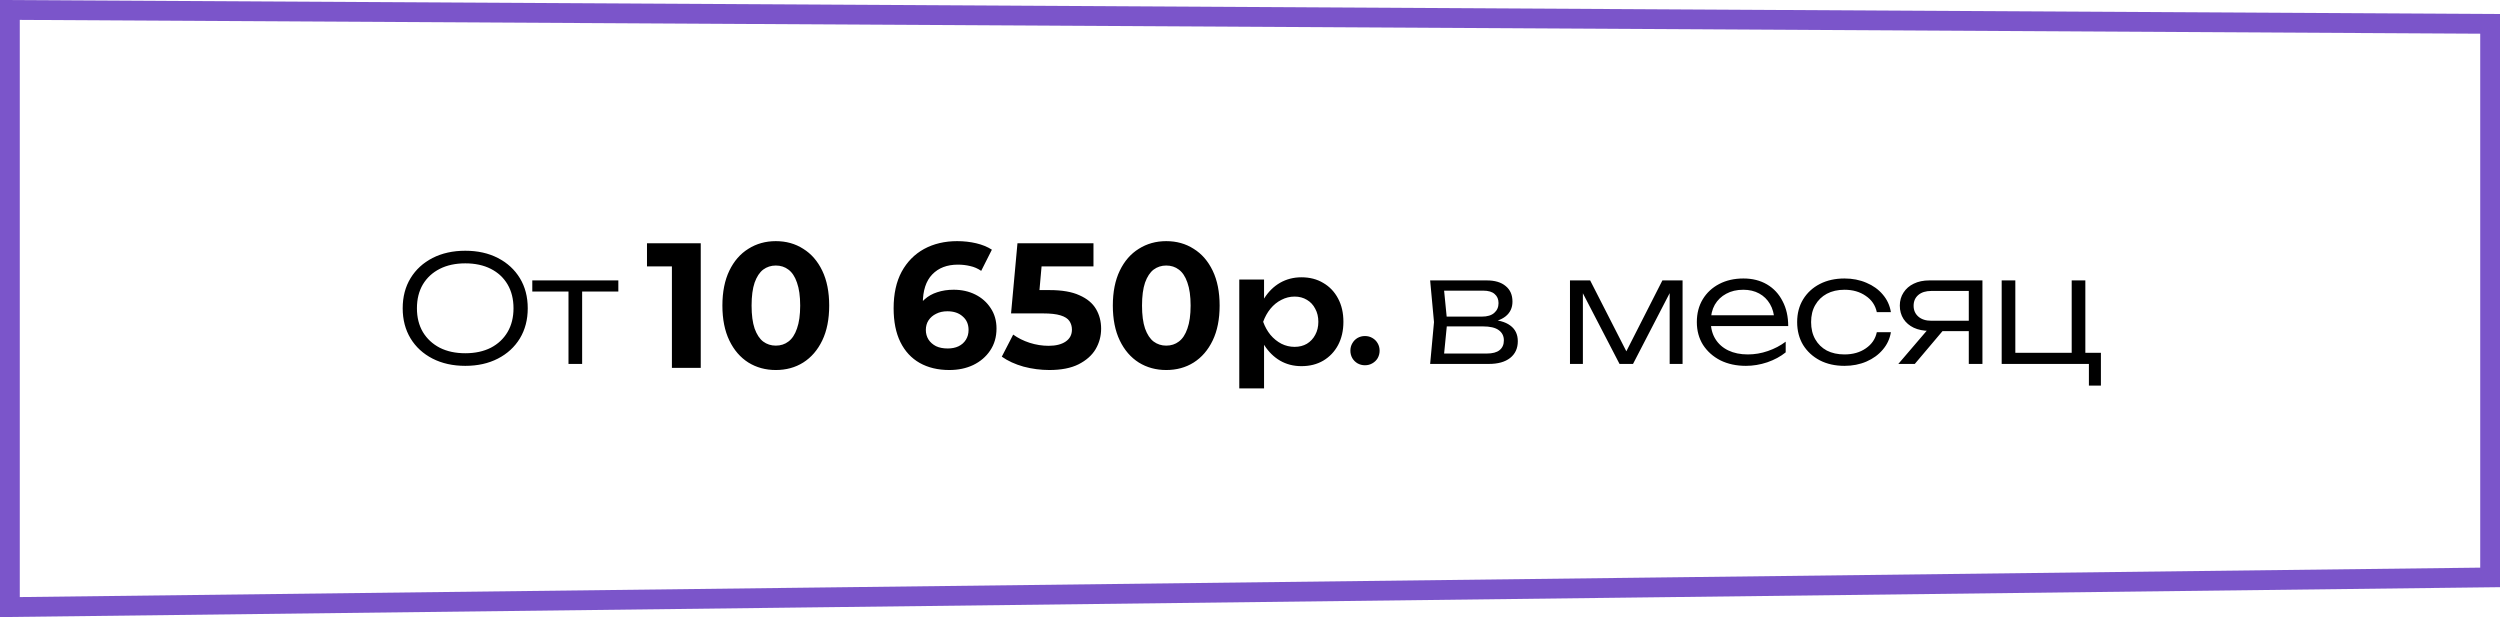<?xml version="1.0" encoding="UTF-8"?> <svg xmlns="http://www.w3.org/2000/svg" width="1264" height="312" viewBox="0 0 1264 312" fill="none"><g clip-path="url(#clip0_204_2)"><path d="M1259 12.068V291.937L5 306.939V5.027L1259 12.068Z" stroke="#7B55CA" stroke-width="10"></path><path d="M235.252 184.975C229.002 184.975 223.477 183.75 218.677 181.3C213.927 178.85 210.227 175.45 207.577 171.1C204.927 166.7 203.602 161.625 203.602 155.875C203.602 150.075 204.927 145 207.577 140.65C210.227 136.3 213.927 132.9 218.677 130.45C223.477 128 229.002 126.775 235.252 126.775C241.502 126.775 247.002 128 251.752 130.45C256.502 132.9 260.202 136.3 262.852 140.65C265.502 145 266.827 150.075 266.827 155.875C266.827 161.625 265.502 166.7 262.852 171.1C260.202 175.45 256.502 178.85 251.752 181.3C247.002 183.75 241.502 184.975 235.252 184.975ZM235.252 178.6C240.202 178.6 244.502 177.675 248.152 175.825C251.802 173.925 254.627 171.275 256.627 167.875C258.627 164.475 259.627 160.475 259.627 155.875C259.627 151.225 258.627 147.2 256.627 143.8C254.627 140.4 251.802 137.775 248.152 135.925C244.502 134.075 240.202 133.15 235.252 133.15C230.302 133.15 226.002 134.075 222.352 135.925C218.702 137.775 215.852 140.4 213.802 143.8C211.802 147.2 210.802 151.225 210.802 155.875C210.802 160.475 211.802 164.475 213.802 167.875C215.852 171.275 218.702 173.925 222.352 175.825C226.002 177.675 230.302 178.6 235.252 178.6ZM287.43 144.1H294.33V184H287.43V144.1ZM269.13 141.775H312.63V147.4H269.13V141.775ZM626.579 141.325H639.104V154.9L638.579 156.55V166.825L639.104 169.9V196.375H626.579V141.325ZM634.754 162.7C635.604 158.15 637.079 154.2 639.179 150.85C641.329 147.45 644.004 144.825 647.204 142.975C650.454 141.125 654.054 140.2 658.004 140.2C662.204 140.2 665.879 141.15 669.029 143.05C672.229 144.9 674.729 147.525 676.529 150.925C678.329 154.275 679.229 158.2 679.229 162.7C679.229 167.15 678.329 171.075 676.529 174.475C674.729 177.825 672.229 180.45 669.029 182.35C665.879 184.2 662.204 185.125 658.004 185.125C654.004 185.125 650.404 184.2 647.204 182.35C644.054 180.5 641.404 177.9 639.254 174.55C637.104 171.15 635.604 167.2 634.754 162.7ZM666.554 162.7C666.554 160.2 666.029 158 664.979 156.1C663.979 154.15 662.579 152.65 660.779 151.6C658.979 150.5 656.904 149.95 654.554 149.95C652.204 149.95 649.979 150.5 647.879 151.6C645.779 152.65 643.929 154.15 642.329 156.1C640.779 158 639.554 160.2 638.654 162.7C639.554 165.2 640.779 167.4 642.329 169.3C643.929 171.2 645.779 172.7 647.879 173.8C649.979 174.85 652.204 175.375 654.554 175.375C656.904 175.375 658.979 174.85 660.779 173.8C662.579 172.7 663.979 171.2 664.979 169.3C666.029 167.4 666.554 165.2 666.554 162.7ZM690.105 184.675C688.755 184.675 687.505 184.35 686.355 183.7C685.255 183.05 684.38 182.175 683.73 181.075C683.08 179.925 682.755 178.675 682.755 177.325C682.755 175.925 683.08 174.675 683.73 173.575C684.38 172.425 685.255 171.525 686.355 170.875C687.505 170.225 688.755 169.9 690.105 169.9C691.505 169.9 692.755 170.225 693.855 170.875C695.005 171.525 695.905 172.425 696.555 173.575C697.205 174.675 697.53 175.925 697.53 177.325C697.53 178.675 697.205 179.925 696.555 181.075C695.905 182.175 695.005 183.05 693.855 183.7C692.755 184.35 691.505 184.675 690.105 184.675ZM723.08 184L725.03 162.85L723.08 141.775H751.73C755.83 141.775 759.005 142.725 761.255 144.625C763.555 146.475 764.705 149.1 764.705 152.5C764.705 155.6 763.555 158.075 761.255 159.925C759.005 161.725 755.88 162.775 751.88 163.075L752.555 161.65C757.355 161.7 761.03 162.675 763.58 164.575C766.13 166.425 767.405 169.075 767.405 172.525C767.405 176.125 766.105 178.95 763.505 181C760.955 183 757.38 184 752.78 184H723.08ZM729.83 181.975L727.205 178.75H751.655C754.605 178.75 756.78 178.175 758.18 177.025C759.63 175.875 760.355 174.225 760.355 172.075C760.355 169.875 759.48 168.15 757.73 166.9C756.03 165.65 753.355 165.025 749.705 165.025H728.855V160.075H749.255C752.005 160.075 754.08 159.45 755.48 158.2C756.93 156.95 757.655 155.3 757.655 153.25C757.655 151.3 757.005 149.775 755.705 148.675C754.455 147.525 752.505 146.95 749.855 146.95H727.28L729.83 143.8L731.705 162.85L729.83 181.975ZM793.782 184V141.775H803.982L824.082 181.15H820.482L840.507 141.775H850.707V184H844.182V143.725H846.507L825.657 184H818.832L797.982 143.8H800.307V184H793.782ZM882.746 184.975C877.896 184.975 873.596 184.05 869.846 182.2C866.146 180.3 863.221 177.7 861.071 174.4C858.971 171.05 857.921 167.2 857.921 162.85C857.921 158.45 858.921 154.6 860.921 151.3C862.921 148 865.696 145.425 869.246 143.575C872.796 141.725 876.871 140.8 881.471 140.8C886.021 140.8 889.996 141.8 893.396 143.8C896.796 145.8 899.421 148.625 901.271 152.275C903.171 155.875 904.121 160.075 904.121 164.875H863.171V159.4H901.196L897.146 161.875C896.996 158.725 896.246 156 894.896 153.7C893.546 151.4 891.721 149.625 889.421 148.375C887.121 147.125 884.446 146.5 881.396 146.5C878.096 146.5 875.221 147.175 872.771 148.525C870.321 149.825 868.396 151.675 866.996 154.075C865.646 156.475 864.971 159.3 864.971 162.55C864.971 165.95 865.746 168.9 867.296 171.4C868.846 173.9 871.021 175.825 873.821 177.175C876.621 178.525 879.921 179.2 883.721 179.2C887.171 179.2 890.546 178.625 893.846 177.475C897.196 176.325 900.196 174.75 902.846 172.75V178.15C900.246 180.25 897.146 181.925 893.546 183.175C889.946 184.375 886.346 184.975 882.746 184.975ZM956.042 167.95C955.492 171.3 954.117 174.25 951.917 176.8C949.767 179.35 947.017 181.35 943.667 182.8C940.317 184.25 936.617 184.975 932.567 184.975C927.867 184.975 923.717 184.05 920.117 182.2C916.517 180.3 913.692 177.7 911.642 174.4C909.642 171.05 908.642 167.2 908.642 162.85C908.642 158.5 909.642 154.675 911.642 151.375C913.692 148.025 916.517 145.425 920.117 143.575C923.717 141.725 927.867 140.8 932.567 140.8C936.617 140.8 940.317 141.525 943.667 142.975C947.017 144.375 949.767 146.35 951.917 148.9C954.117 151.45 955.492 154.425 956.042 157.825H948.917C948.167 154.325 946.292 151.575 943.292 149.575C940.342 147.525 936.767 146.5 932.567 146.5C929.167 146.5 926.192 147.175 923.642 148.525C921.142 149.875 919.192 151.775 917.792 154.225C916.392 156.625 915.692 159.5 915.692 162.85C915.692 166.2 916.392 169.1 917.792 171.55C919.192 174 921.142 175.9 923.642 177.25C926.192 178.55 929.167 179.2 932.567 179.2C936.817 179.2 940.417 178.175 943.367 176.125C946.367 174.075 948.217 171.35 948.917 167.95H956.042ZM997.52 162.175V167.425H975.545L975.47 167.275C972.47 167.275 969.845 166.75 967.595 165.7C965.395 164.65 963.67 163.175 962.42 161.275C961.17 159.325 960.545 157.075 960.545 154.525C960.545 152.025 961.17 149.825 962.42 147.925C963.67 145.975 965.395 144.475 967.595 143.425C969.845 142.325 972.47 141.775 975.47 141.775H1002.32V184H995.42V143.95L998.045 147.1H976.52C973.72 147.1 971.52 147.775 969.92 149.125C968.32 150.475 967.52 152.3 967.52 154.6C967.52 156.85 968.32 158.675 969.92 160.075C971.52 161.475 973.72 162.175 976.52 162.175H997.52ZM984.845 164.2L968.12 184H959.795L976.745 164.2H984.845ZM1054.35 141.775V180.4L1053 178.375H1062.22V194.95H1056.15V182.2L1057.87 184H1012.05V141.775H1018.95V180.4L1017.22 178.375H1048.65L1047.45 180.4V141.775H1054.35Z" fill="black"></path><path d="M339.718 186V128.4L346.018 134.7H327.118V123H354.298V186H339.718ZM392.242 187.08C387.082 187.08 382.462 185.82 378.382 183.3C374.302 180.72 371.092 177 368.752 172.14C366.412 167.28 365.242 161.4 365.242 154.5C365.242 147.6 366.412 141.72 368.752 136.86C371.092 132 374.302 128.31 378.382 125.79C382.462 123.21 387.082 121.92 392.242 121.92C397.462 121.92 402.082 123.21 406.102 125.79C410.182 128.31 413.392 132 415.732 136.86C418.072 141.72 419.242 147.6 419.242 154.5C419.242 161.4 418.072 167.28 415.732 172.14C413.392 177 410.182 180.72 406.102 183.3C402.082 185.82 397.462 187.08 392.242 187.08ZM392.242 174.75C394.702 174.75 396.832 174.06 398.632 172.68C400.492 171.3 401.932 169.11 402.952 166.11C404.032 163.11 404.572 159.24 404.572 154.5C404.572 149.76 404.032 145.89 402.952 142.89C401.932 139.89 400.492 137.7 398.632 136.32C396.832 134.94 394.702 134.25 392.242 134.25C389.842 134.25 387.712 134.94 385.852 136.32C384.052 137.7 382.612 139.89 381.532 142.89C380.512 145.89 380.002 149.76 380.002 154.5C380.002 159.24 380.512 163.11 381.532 166.11C382.612 169.11 384.052 171.3 385.852 172.68C387.712 174.06 389.842 174.75 392.242 174.75ZM479.985 187.08C474.225 187.08 469.215 185.88 464.955 183.48C460.755 181.08 457.515 177.57 455.235 172.95C452.955 168.33 451.815 162.63 451.815 155.85C451.815 148.59 453.165 142.44 455.865 137.4C458.625 132.36 462.405 128.52 467.205 125.88C472.065 123.24 477.645 121.92 483.945 121.92C487.305 121.92 490.515 122.28 493.575 123C496.635 123.72 499.275 124.8 501.495 126.24L496.095 136.95C494.355 135.75 492.495 134.94 490.515 134.52C488.535 134.04 486.465 133.8 484.305 133.8C478.845 133.8 474.525 135.45 471.345 138.75C468.165 142.05 466.575 146.94 466.575 153.42C466.575 154.5 466.575 155.7 466.575 157.02C466.635 158.34 466.815 159.66 467.115 160.98L463.065 157.2C464.205 154.86 465.675 152.91 467.475 151.35C469.275 149.73 471.405 148.53 473.865 147.75C476.385 146.91 479.145 146.49 482.145 146.49C486.225 146.49 489.885 147.3 493.125 148.92C496.365 150.54 498.945 152.82 500.865 155.76C502.845 158.7 503.835 162.15 503.835 166.11C503.835 170.37 502.755 174.09 500.595 177.27C498.495 180.39 495.645 182.82 492.045 184.56C488.505 186.24 484.485 187.08 479.985 187.08ZM479.175 176.19C481.215 176.19 483.015 175.83 484.575 175.11C486.195 174.33 487.455 173.22 488.355 171.78C489.255 170.34 489.705 168.69 489.705 166.83C489.705 163.95 488.715 161.67 486.735 159.99C484.815 158.25 482.235 157.38 478.995 157.38C476.835 157.38 474.945 157.8 473.325 158.64C471.705 159.42 470.415 160.53 469.455 161.97C468.555 163.35 468.105 164.97 468.105 166.83C468.105 168.63 468.555 170.25 469.455 171.69C470.355 173.07 471.615 174.18 473.235 175.02C474.855 175.8 476.835 176.19 479.175 176.19ZM530.539 187.08C526.159 187.08 521.809 186.51 517.489 185.37C513.229 184.17 509.569 182.49 506.509 180.33L512.269 169.17C514.669 170.91 517.429 172.29 520.549 173.31C523.729 174.33 526.939 174.84 530.179 174.84C533.839 174.84 536.719 174.12 538.819 172.68C540.919 171.24 541.969 169.23 541.969 166.65C541.969 165.03 541.549 163.59 540.709 162.33C539.869 161.07 538.369 160.11 536.209 159.45C534.109 158.79 531.139 158.46 527.299 158.46H511.189L514.429 123H552.859V134.7H519.649L527.209 128.04L524.959 153.33L517.399 146.67H530.719C536.959 146.67 541.969 147.54 545.749 149.28C549.589 150.96 552.379 153.27 554.119 156.21C555.859 159.15 556.729 162.48 556.729 166.2C556.729 169.92 555.799 173.37 553.939 176.55C552.079 179.67 549.199 182.22 545.299 184.2C541.459 186.12 536.539 187.08 530.539 187.08ZM589.645 187.08C584.485 187.08 579.865 185.82 575.785 183.3C571.705 180.72 568.495 177 566.155 172.14C563.815 167.28 562.645 161.4 562.645 154.5C562.645 147.6 563.815 141.72 566.155 136.86C568.495 132 571.705 128.31 575.785 125.79C579.865 123.21 584.485 121.92 589.645 121.92C594.865 121.92 599.485 123.21 603.505 125.79C607.585 128.31 610.795 132 613.135 136.86C615.475 141.72 616.645 147.6 616.645 154.5C616.645 161.4 615.475 167.28 613.135 172.14C610.795 177 607.585 180.72 603.505 183.3C599.485 185.82 594.865 187.08 589.645 187.08ZM589.645 174.75C592.105 174.75 594.235 174.06 596.035 172.68C597.895 171.3 599.335 169.11 600.355 166.11C601.435 163.11 601.975 159.24 601.975 154.5C601.975 149.76 601.435 145.89 600.355 142.89C599.335 139.89 597.895 137.7 596.035 136.32C594.235 134.94 592.105 134.25 589.645 134.25C587.245 134.25 585.115 134.94 583.255 136.32C581.455 137.7 580.015 139.89 578.935 142.89C577.915 145.89 577.405 149.76 577.405 154.5C577.405 159.24 577.915 163.11 578.935 166.11C580.015 169.11 581.455 171.3 583.255 172.68C585.115 174.06 587.245 174.75 589.645 174.75Z" fill="black"></path></g><defs><clipPath id="clip0_204_2"><rect width="1264" height="312" fill="white"></rect></clipPath></defs></svg> 